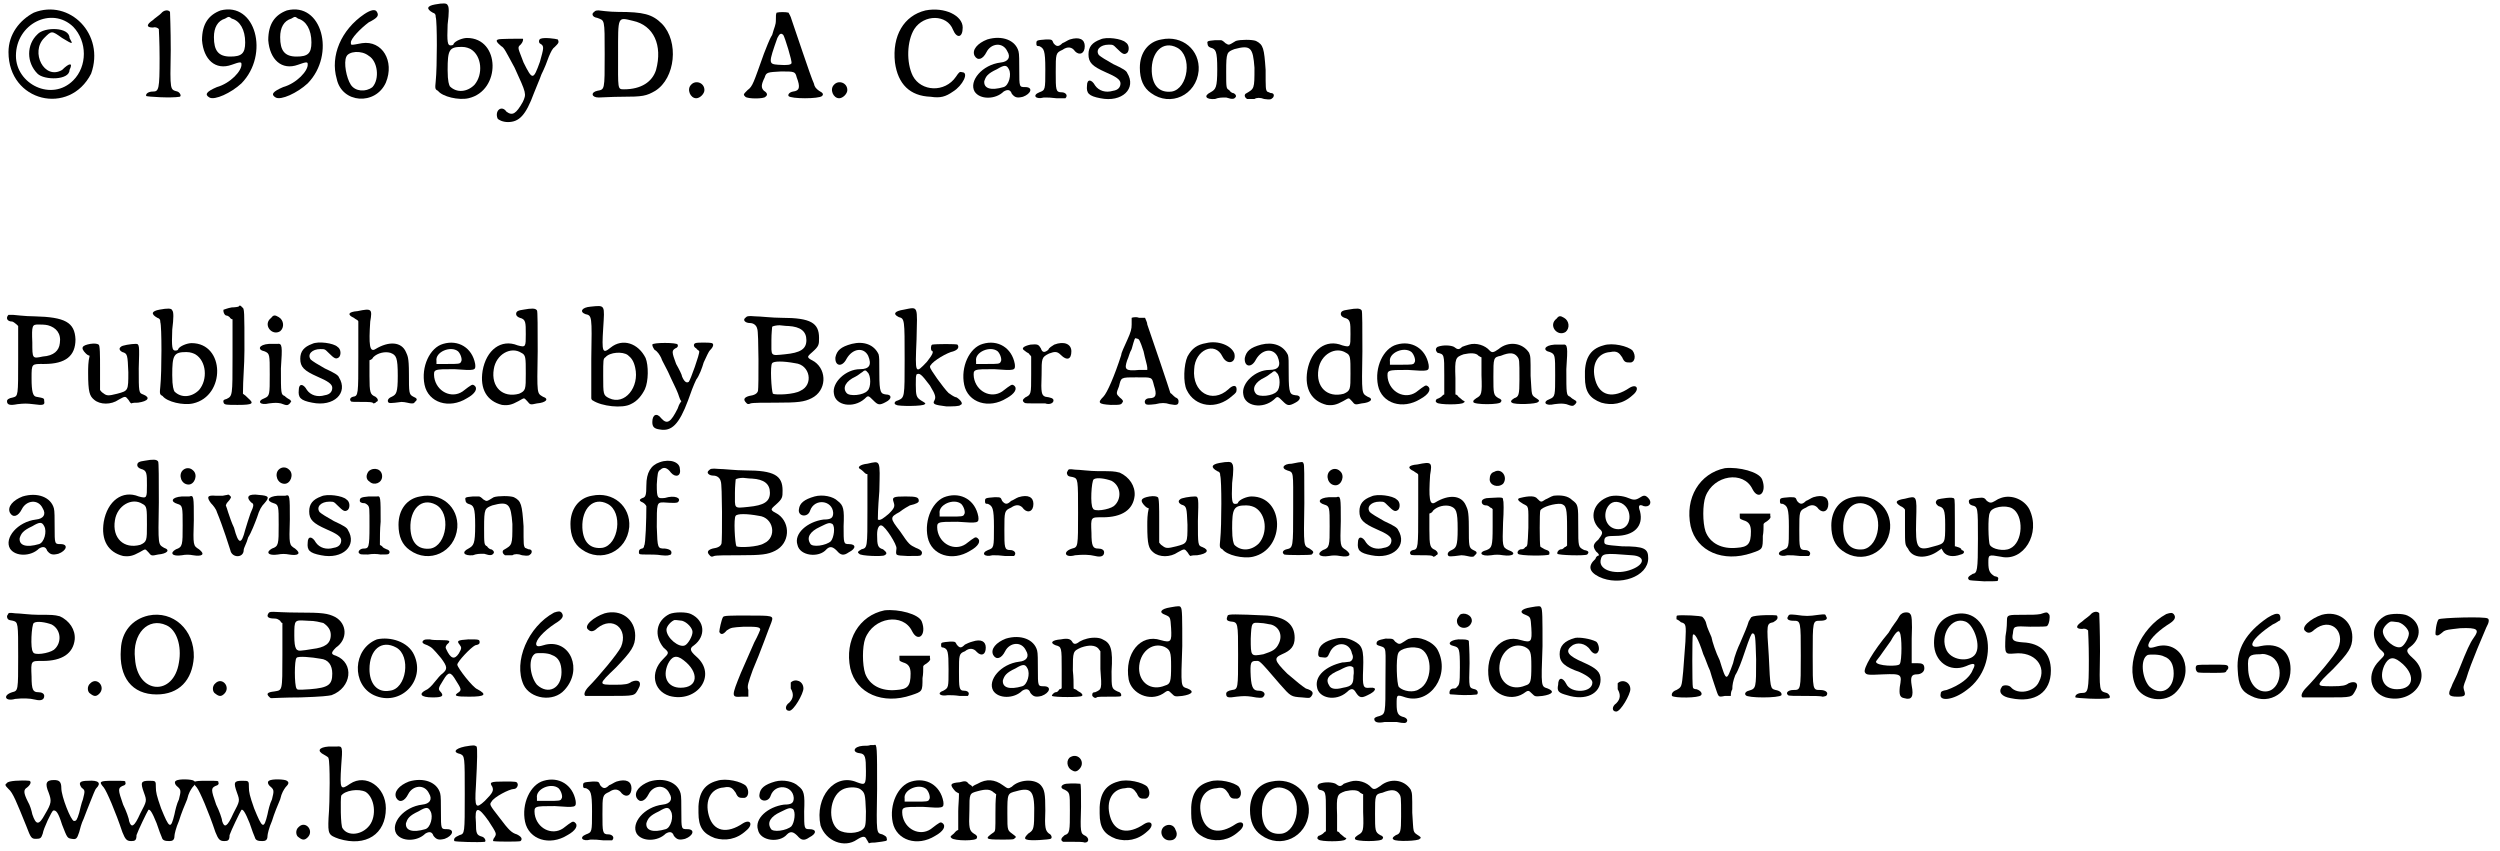 <?xml version='1.0' encoding='utf-8'?>
<svg xmlns="http://www.w3.org/2000/svg" xmlns:xlink="http://www.w3.org/1999/xlink" width="335px" height="114px" viewBox="0 0 3354 1143" version="1.1">
<defs>
<path id="gl2321" d="M 38 9 C 19 19 4 38 4 62 C 4 129 86 148 115 91 C 134 38 86 -10 38 9 M 91 28 C 110 48 110 81 91 100 C 62 129 14 105 14 67 C 14 24 62 0 91 28 M 43 38 C 28 52 28 76 43 91 C 52 100 86 100 86 86 C 91 76 86 76 76 86 C 52 100 33 62 52 43 C 62 33 62 33 76 43 C 91 52 91 52 86 43 C 86 28 52 28 43 38 z" fill="black"/><!-- width=129 height=134 -->
<path id="gl2322" d="M 24 9 C 21 12 16 15 13 18 C 4 24 4 28 13 28 C 16 27 19 28 21 30 C 21 30 22 48 22 69 C 22 111 21 114 13 114 C 7 114 3 117 4 120 C 6 121 37 123 49 121 C 52 120 49 115 46 114 C 36 111 36 114 37 58 C 37 31 36 7 36 7 C 34 4 28 4 24 9 z" fill="black"/><!-- width=60 height=133 -->
<path id="gl2335" d="M 31 5 C 15 11 6 23 6 45 C 8 71 24 86 46 78 C 57 74 59 74 59 77 C 60 86 44 103 26 108 C 12 114 9 118 16 122 C 23 126 45 116 59 103 C 97 64 78 -7 31 5 M 46 16 C 57 19 64 31 64 48 C 64 63 59 67 44 67 C 28 67 22 59 22 41 C 22 28 27 19 37 16 C 42 13 42 13 46 16 z" fill="black"/><!-- width=92 height=133 -->
<path id="gl2335" d="M 31 5 C 15 11 6 23 6 45 C 8 71 24 86 46 78 C 57 74 59 74 59 77 C 60 86 44 103 26 108 C 12 114 9 118 16 122 C 23 126 45 116 59 103 C 97 64 78 -7 31 5 M 46 16 C 57 19 64 31 64 48 C 64 63 59 67 44 67 C 28 67 22 59 22 41 C 22 28 27 19 37 16 C 42 13 42 13 46 16 z" fill="black"/><!-- width=92 height=133 -->
<path id="gl2344" d="M 47 8 C 16 29 1 64 10 95 C 17 128 62 131 76 100 C 88 71 71 43 44 47 C 28 50 29 50 29 46 C 29 41 41 28 53 19 C 65 13 67 10 64 5 C 62 1 56 2 47 8 M 53 64 C 65 71 68 95 58 106 C 49 113 35 112 29 103 C 23 94 19 73 23 65 C 26 58 43 56 53 64 z" fill="black"/><!-- width=92 height=132 -->
<path id="gl808" d="M 14 6 C 3 8 2 12 11 17 C 14 18 15 19 15 23 C 17 28 17 90 15 109 C 14 119 14 120 18 122 C 24 130 46 135 59 132 C 103 122 102 51 57 51 C 51 51 41 55 39 59 C 39 60 38 61 35 61 C 31 61 30 57 31 33 C 33 17 33 9 31 7 C 30 4 25 4 14 6 M 62 66 C 77 75 79 100 67 114 C 57 124 43 125 34 116 C 33 114 31 110 31 94 C 31 67 33 63 50 63 C 56 63 60 65 62 66 z" fill="black"/><!-- width=103 height=143 -->
<path id="gl799" d="M 7 6 C 3 7 5 10 11 15 C 15 17 17 22 29 44 C 45 79 45 79 40 90 C 31 106 26 109 18 103 C 12 94 2 101 6 112 C 7 114 13 117 20 117 C 35 117 44 108 55 78 C 58 70 63 59 65 53 C 69 45 73 35 75 29 C 78 22 80 18 83 16 C 88 11 89 10 87 6 C 84 5 69 3 64 5 C 61 6 61 11 64 12 C 69 15 68 18 63 36 C 54 61 53 61 41 37 C 34 18 32 17 37 13 C 40 10 41 6 40 5 C 35 5 8 5 7 6 z" fill="black"/><!-- width=98 height=127 -->
<path id="gl2355" d="M 7 6 C 3 8 4 13 11 14 C 21 18 21 14 21 63 C 21 112 21 110 11 112 C 2 114 3 121 13 121 C 17 121 31 120 44 120 C 72 120 77 119 89 112 C 116 95 121 46 98 22 C 85 9 73 6 39 6 C 27 6 14 4 13 4 C 11 4 8 4 7 6 M 59 18 C 87 24 99 51 90 84 C 85 100 70 110 47 110 C 38 110 39 110 39 63 C 39 11 38 13 59 18 z" fill="black"/><!-- width=125 height=133 -->
<path id="gl2362" d="M 11 8 C 5 14 10 26 18 26 C 23 26 29 20 29 15 C 29 5 17 1 11 8 z" fill="black"/><!-- width=42 height=37 -->
<path id="gl2365" d="M 48 4 C 47 6 47 8 47 14 C 47 21 45 23 42 34 C 38 40 34 52 31 59 C 17 98 16 103 9 108 C 3 114 3 114 6 117 C 9 120 31 120 33 117 C 36 115 36 112 31 109 C 27 105 27 101 32 91 C 34 84 36 84 54 83 C 72 83 73 83 75 91 C 80 104 79 109 70 110 C 65 111 63 114 64 116 C 67 120 105 120 109 116 C 111 114 111 112 105 109 C 101 106 99 104 98 99 C 94 91 72 24 68 13 C 67 9 65 6 64 4 C 60 3 52 3 48 4 M 57 34 C 59 37 69 69 68 72 C 67 74 63 75 50 74 C 37 73 37 72 49 38 C 52 32 54 31 57 34 z" fill="black"/><!-- width=120 height=129 -->
<path id="gl2362" d="M 11 8 C 5 14 10 26 18 26 C 23 26 29 20 29 15 C 29 5 17 1 11 8 z" fill="black"/><!-- width=42 height=37 -->
<path id="gl2370" d="M 49 5 C 20 12 4 39 8 75 C 12 104 28 120 56 121 C 69 123 76 121 86 114 C 99 106 108 88 98 88 C 95 87 94 88 90 94 C 75 116 43 114 32 93 C 23 75 24 46 34 30 C 47 10 78 10 86 31 C 91 43 99 42 99 28 C 99 12 75 0 49 5 z" fill="black"/><!-- width=112 height=132 -->
<path id="gl258" d="M 25 7 C 12 12 4 21 8 29 C 12 36 19 34 24 24 C 30 12 46 10 52 23 C 57 31 53 37 43 38 C 18 41 0 63 8 77 C 15 88 36 88 47 77 C 52 74 56 74 58 80 C 62 85 65 86 73 84 C 84 80 87 71 76 71 C 68 71 68 71 68 48 C 68 37 68 26 67 23 C 63 8 45 1 25 7 M 54 47 C 58 54 54 69 47 71 C 30 76 20 73 21 63 C 23 57 25 53 38 47 C 48 41 51 41 54 47 z" fill="black"/><!-- width=92 height=97 -->
<path id="gl47" d="M 51 6 C 48 7 44 10 41 11 C 36 16 33 16 29 11 C 27 6 27 6 19 6 C 7 7 6 7 6 11 C 6 14 6 15 10 15 C 16 18 18 20 18 46 C 18 74 18 74 10 77 C 0 81 5 87 16 84 C 22 84 25 84 33 85 C 41 85 44 85 45 85 C 49 81 45 77 40 77 C 32 77 32 74 32 50 C 32 25 32 24 41 20 C 48 15 54 16 58 22 C 64 28 71 25 71 15 C 71 6 64 2 51 6 z" fill="black"/><!-- width=83 height=96 -->
<path id="gl15" d="M 24 6 C 13 10 8 16 8 26 C 8 37 13 42 31 50 C 45 56 51 60 51 65 C 51 70 48 74 41 75 C 31 78 22 75 17 68 C 12 59 6 59 6 68 C 5 78 8 82 24 85 C 53 91 73 72 60 51 C 59 48 54 45 41 39 C 32 34 24 29 22 27 C 17 20 24 13 35 13 C 41 13 41 13 46 18 C 54 26 56 27 60 24 C 63 21 63 13 58 10 C 53 5 32 2 24 6 z" fill="black"/><!-- width=75 height=96 -->
<path id="gl26" d="M 36 6 C 18 9 7 24 7 44 C 7 60 12 71 22 78 C 48 97 83 81 86 48 C 88 20 64 0 36 6 M 57 17 C 78 28 72 72 50 76 C 34 78 24 69 23 49 C 22 23 38 7 57 17 z" fill="black"/><!-- width=97 height=96 -->
<path id="gl40" d="M 17 6 C 7 7 6 7 7 11 C 7 13 8 15 11 16 C 18 18 20 20 20 45 C 20 70 18 72 11 76 C 1 81 5 86 17 85 C 22 83 26 83 32 83 C 41 86 43 85 45 82 C 46 80 43 77 41 77 C 40 77 37 75 36 73 C 32 71 32 70 32 48 C 32 22 33 22 43 18 C 65 12 68 16 70 43 C 70 72 70 71 58 78 C 56 80 57 83 60 85 C 61 85 65 85 70 85 C 73 83 78 83 83 85 C 91 86 92 86 95 83 C 97 80 96 77 92 77 C 91 77 90 76 87 75 C 85 72 85 71 85 46 C 83 17 82 12 72 7 C 67 5 51 5 45 7 C 35 13 36 13 31 10 C 28 7 26 6 25 6 C 25 6 21 6 17 6 z" fill="black"/><!-- width=106 height=95 -->
<path id="gl2379" d="M 6 4 C 2 8 4 13 11 13 C 12 13 16 16 17 17 C 18 18 19 19 19 19 C 19 34 19 49 19 64 C 19 113 19 113 12 115 C 6 116 4 118 4 120 C 4 125 8 126 18 124 C 27 123 31 123 39 124 C 53 126 55 125 54 120 C 54 116 54 116 43 114 C 39 113 37 108 37 89 C 37 69 37 70 54 70 C 83 70 96 59 96 37 C 95 14 82 7 41 6 C 28 6 14 4 12 4 C 9 4 7 4 6 4 M 59 18 C 70 21 77 29 75 42 C 74 52 67 59 52 60 C 38 63 38 63 38 41 C 37 18 38 17 46 17 C 49 17 55 17 59 18 z" fill="black"/><!-- width=105 height=135 -->
<path id="gl2386" d="M 16 6 C 5 8 2 11 10 19 C 11 20 12 21 15 22 C 13 30 13 38 13 45 C 13 71 15 76 21 81 C 29 88 44 88 54 81 C 63 76 63 76 67 81 C 68 82 69 85 71 86 C 73 85 77 85 80 85 C 94 83 97 78 87 74 C 81 72 81 71 81 39 C 82 8 82 6 77 6 C 71 6 58 8 57 10 C 54 12 55 15 59 17 C 66 19 66 21 67 44 C 67 69 67 69 52 73 C 40 76 38 76 33 72 C 31 71 30 69 29 68 C 29 58 29 48 29 38 C 29 22 29 7 27 7 C 26 6 22 5 16 6 z" fill="black"/><!-- width=102 height=97 -->
<path id="gl808" d="M 14 6 C 3 8 2 12 11 17 C 14 18 15 19 15 23 C 17 28 17 90 15 109 C 14 119 14 120 18 122 C 24 130 46 135 59 132 C 103 122 102 51 57 51 C 51 51 41 55 39 59 C 39 60 38 61 35 61 C 31 61 30 57 31 33 C 33 17 33 9 31 7 C 30 4 25 4 14 6 M 62 66 C 77 75 79 100 67 114 C 57 124 43 125 34 116 C 33 114 31 110 31 94 C 31 67 33 63 50 63 C 56 63 60 65 62 66 z" fill="black"/><!-- width=103 height=143 -->
<path id="gl788" d="M 26 5 C 26 5 22 6 17 6 C 11 7 7 9 6 9 C 5 11 7 17 10 17 C 11 17 13 18 14 19 C 15 21 17 22 18 22 C 18 39 18 55 18 72 C 18 125 18 125 10 129 C 6 130 5 131 6 134 C 7 137 10 137 25 137 C 46 137 47 135 39 128 C 36 125 35 124 32 122 C 32 102 34 84 34 64 C 34 11 34 7 31 6 C 29 3 27 3 26 5 z" fill="black"/><!-- width=55 height=149 -->
<path id="gl2395" d="M 20 7 C 8 16 21 32 32 25 C 38 20 37 10 30 6 C 25 3 23 3 20 7 M 17 42 C 3 43 1 50 11 52 C 18 55 18 56 18 83 C 18 110 18 112 11 115 C 0 119 5 125 17 122 C 25 121 28 121 33 122 C 41 125 42 125 45 122 C 46 121 46 120 47 119 C 46 119 46 117 45 117 C 43 116 40 114 38 112 C 33 110 33 109 33 75 C 35 45 35 41 28 42 C 27 42 22 42 17 42 z" fill="black"/><!-- width=56 height=135 -->
<path id="gl15" d="M 24 6 C 13 10 8 16 8 26 C 8 37 13 42 31 50 C 45 56 51 60 51 65 C 51 70 48 74 41 75 C 31 78 22 75 17 68 C 12 59 6 59 6 68 C 5 78 8 82 24 85 C 53 91 73 72 60 51 C 59 48 54 45 41 39 C 32 34 24 29 22 27 C 17 20 24 13 35 13 C 41 13 41 13 46 18 C 54 26 56 27 60 24 C 63 21 63 13 58 10 C 53 5 32 2 24 6 z" fill="black"/><!-- width=75 height=96 -->
<path id="gl2402" d="M 16 6 C 3 7 2 11 11 15 C 13 17 17 18 17 20 C 17 21 17 42 17 67 C 17 118 17 120 10 121 C 6 122 5 125 7 127 C 7 128 11 128 22 128 C 30 128 37 128 37 130 C 37 130 40 130 41 128 C 45 127 43 123 40 121 C 33 118 32 116 32 93 C 32 86 32 80 32 72 C 35 71 36 70 37 68 C 43 62 53 60 60 62 C 68 65 70 68 70 93 C 70 116 68 118 62 121 C 57 123 56 126 57 128 C 58 130 60 130 75 128 C 80 128 86 130 88 130 C 91 130 92 130 93 128 C 97 125 96 123 91 121 C 85 118 85 116 85 90 C 85 67 83 66 81 61 C 75 47 58 46 40 57 C 32 62 31 51 33 20 C 36 3 35 2 16 6 z" fill="black"/><!-- width=106 height=140 -->
<path id="gl2" d="M 32 6 C 14 11 2 37 7 61 C 12 85 40 94 64 79 C 75 73 79 66 74 62 C 71 60 71 60 58 70 C 43 80 23 70 20 51 C 19 40 19 40 47 40 C 75 42 76 42 75 33 C 71 11 52 0 32 6 M 52 16 C 56 20 58 28 56 30 C 55 33 52 33 38 33 C 33 33 28 33 23 33 C 23 32 23 30 23 29 C 21 17 42 8 52 16 z" fill="black"/><!-- width=87 height=98 -->
<path id="gl1538" d="M 62 6 C 55 7 52 8 52 12 C 52 14 54 16 57 17 C 65 19 65 23 65 39 C 65 56 65 57 54 54 C 32 45 12 60 7 88 C 3 113 13 129 33 134 C 41 135 46 134 55 129 C 64 124 62 124 67 129 C 71 134 71 134 80 132 C 92 131 97 126 88 123 C 80 118 80 121 81 62 C 81 33 81 7 80 7 C 78 4 73 4 62 6 M 59 64 C 65 67 65 70 65 92 C 65 113 65 115 56 119 C 34 125 18 110 22 86 C 25 66 45 55 59 64 z" fill="black"/><!-- width=100 height=145 -->
<path id="gl2409" d="M 15 5 C 3 6 0 12 8 15 C 17 17 17 17 16 75 C 16 93 16 110 16 128 C 16 129 17 131 18 131 C 30 139 58 142 69 136 C 78 132 84 124 88 116 C 93 105 93 84 89 74 C 79 54 58 47 42 60 C 31 69 30 66 32 34 C 34 2 35 3 15 5 M 65 70 C 70 74 73 78 75 87 C 81 113 61 138 40 128 C 32 124 32 123 32 98 C 32 76 32 75 35 73 C 41 66 58 65 65 70 z" fill="black"/><!-- width=102 height=150 -->
<path id="gl2416" d="M 63 6 C 60 7 60 11 64 13 C 65 15 68 16 68 17 C 69 20 56 56 54 58 C 51 60 48 58 45 51 C 45 49 41 41 37 34 C 31 18 31 16 36 13 C 39 12 40 10 39 8 C 39 5 5 5 5 8 C 5 10 6 12 8 15 C 12 17 15 22 17 26 C 18 30 25 41 30 53 C 35 63 40 74 41 78 C 42 80 42 82 44 84 C 41 88 40 91 39 94 C 30 112 25 116 17 107 C 11 99 5 102 5 112 C 5 118 7 121 15 122 C 31 125 41 115 53 83 C 56 74 61 61 64 55 C 68 50 72 39 74 32 C 78 24 80 18 83 15 C 87 11 88 7 85 6 C 82 5 65 5 63 6 z" fill="black"/><!-- width=96 height=132 -->
<path id="gl2427" d="M 6 6 C 2 9 6 13 12 13 C 17 13 21 16 22 21 C 24 24 24 99 23 104 C 22 108 18 110 11 111 C 4 113 3 116 7 120 C 8 121 9 123 13 121 C 16 120 31 120 47 120 C 77 120 85 119 95 114 C 115 104 116 77 99 65 C 88 59 88 59 96 52 C 105 44 105 42 105 33 C 105 13 94 6 55 6 C 42 6 26 4 19 4 C 9 3 8 4 6 6 M 64 17 C 80 18 88 24 88 36 C 88 48 80 53 59 55 C 39 57 41 58 41 36 C 41 27 42 19 42 18 C 43 17 48 16 52 16 C 54 16 59 17 64 17 M 73 67 C 93 69 98 96 80 104 C 72 109 47 110 43 108 C 41 104 39 70 42 67 C 44 64 57 64 73 67 z" fill="black"/><!-- width=123 height=131 -->
<path id="gl1056" d="M 30 7 C 15 11 10 16 8 25 C 7 37 17 39 23 27 C 31 13 46 11 52 23 C 57 35 54 41 41 41 C 22 41 3 59 6 74 C 8 90 32 94 47 81 C 52 76 52 76 59 83 C 65 89 67 90 76 85 C 84 81 84 75 76 75 C 69 74 67 73 67 47 C 67 28 67 25 66 21 C 60 8 46 3 30 7 M 51 45 C 56 49 56 66 51 70 C 46 76 27 78 23 73 C 17 66 22 57 35 51 C 39 49 42 46 44 45 C 47 42 49 42 51 45 z" fill="black"/><!-- width=91 height=101 -->
<path id="gl2434" d="M 16 6 C 3 8 1 12 9 16 C 17 18 17 19 17 73 C 17 124 17 124 8 128 C 3 129 2 133 6 134 C 8 136 43 136 44 133 C 46 132 44 131 39 128 C 33 124 32 122 32 107 C 32 97 32 96 33 93 C 37 91 39 92 51 108 C 59 121 59 124 57 128 C 54 133 57 134 73 136 C 82 136 91 136 92 134 C 96 133 93 128 87 124 C 82 123 78 119 76 118 C 69 111 51 86 51 83 C 51 78 68 67 79 63 C 88 61 91 57 88 53 C 87 52 59 52 54 53 C 52 54 52 59 53 61 C 57 62 54 67 47 76 C 31 93 31 93 33 46 C 34 0 36 2 16 6 z" fill="black"/><!-- width=102 height=144 -->
<path id="gl2" d="M 32 6 C 14 11 2 37 7 61 C 12 85 40 94 64 79 C 75 73 79 66 74 62 C 71 60 71 60 58 70 C 43 80 23 70 20 51 C 19 40 19 40 47 40 C 75 42 76 42 75 33 C 71 11 52 0 32 6 M 52 16 C 56 20 58 28 56 30 C 55 33 52 33 38 33 C 33 33 28 33 23 33 C 23 32 23 30 23 29 C 21 17 42 8 52 16 z" fill="black"/><!-- width=87 height=98 -->
<path id="gl2445" d="M 46 7 C 43 9 39 11 38 14 C 33 18 30 18 28 12 C 25 7 24 6 14 7 C 5 9 1 12 6 15 C 7 16 10 18 12 19 C 12 20 14 21 15 23 C 15 32 15 39 15 47 C 15 74 15 74 7 78 C 3 81 3 83 6 85 C 6 86 12 86 19 86 C 25 86 32 86 34 86 C 39 88 45 86 45 82 C 45 79 41 78 34 77 C 29 75 28 72 29 48 C 29 25 29 24 39 19 C 47 16 50 16 55 21 C 63 29 69 27 69 16 C 69 6 59 2 46 7 z" fill="black"/><!-- width=78 height=97 -->
<path id="gl2454" d="M 46 6 C 46 7 46 10 46 15 C 46 21 45 25 40 36 C 36 45 32 53 32 56 C 23 84 13 107 8 112 C 0 120 1 122 18 123 C 31 123 32 123 34 119 C 35 118 34 116 30 113 C 25 108 25 108 29 98 C 32 86 31 86 52 86 C 74 86 73 85 76 97 C 80 109 79 114 70 114 C 64 114 62 119 65 122 C 67 123 69 123 78 122 C 86 120 91 120 97 122 C 107 124 109 123 109 118 C 109 116 108 114 105 113 C 102 111 100 108 98 107 C 97 103 73 32 67 15 C 67 12 65 9 64 6 C 62 6 58 6 56 6 C 51 4 46 6 46 6 M 62 51 C 64 61 67 70 67 73 C 67 74 67 75 67 76 C 63 76 59 76 56 76 C 37 78 36 75 40 63 C 42 59 43 53 46 48 C 50 34 50 32 53 34 C 56 34 57 36 62 51 z" fill="black"/><!-- width=119 height=133 -->
<path id="gl2461" d="M 34 7 C 22 9 15 14 9 25 C 4 36 3 60 8 70 C 19 93 48 97 69 78 C 74 74 75 73 75 69 C 75 63 70 63 64 69 C 42 89 15 73 18 42 C 19 16 46 4 56 25 C 62 37 75 34 72 21 C 68 10 50 3 34 7 z" fill="black"/><!-- width=81 height=102 -->
<path id="gl1056" d="M 30 7 C 15 11 10 16 8 25 C 7 37 17 39 23 27 C 31 13 46 11 52 23 C 57 35 54 41 41 41 C 22 41 3 59 6 74 C 8 90 32 94 47 81 C 52 76 52 76 59 83 C 65 89 67 90 76 85 C 84 81 84 75 76 75 C 69 74 67 73 67 47 C 67 28 67 25 66 21 C 60 8 46 3 30 7 M 51 45 C 56 49 56 66 51 70 C 46 76 27 78 23 73 C 17 66 22 57 35 51 C 39 49 42 46 44 45 C 47 42 49 42 51 45 z" fill="black"/><!-- width=91 height=101 -->
<path id="gl1538" d="M 62 6 C 55 7 52 8 52 12 C 52 14 54 16 57 17 C 65 19 65 23 65 39 C 65 56 65 57 54 54 C 32 45 12 60 7 88 C 3 113 13 129 33 134 C 41 135 46 134 55 129 C 64 124 62 124 67 129 C 71 134 71 134 80 132 C 92 131 97 126 88 123 C 80 118 80 121 81 62 C 81 33 81 7 80 7 C 78 4 73 4 62 6 M 59 64 C 65 67 65 70 65 92 C 65 113 65 115 56 119 C 34 125 18 110 22 86 C 25 66 45 55 59 64 z" fill="black"/><!-- width=100 height=145 -->
<path id="gl2" d="M 32 6 C 14 11 2 37 7 61 C 12 85 40 94 64 79 C 75 73 79 66 74 62 C 71 60 71 60 58 70 C 43 80 23 70 20 51 C 19 40 19 40 47 40 C 75 42 76 42 75 33 C 71 11 52 0 32 6 M 52 16 C 56 20 58 28 56 30 C 55 33 52 33 38 33 C 33 33 28 33 23 33 C 23 32 23 30 23 29 C 21 17 42 8 52 16 z" fill="black"/><!-- width=87 height=98 -->
<path id="gl770" d="M 50 5 C 47 6 43 7 41 8 C 37 12 35 12 30 8 C 26 6 16 5 8 8 C 5 10 5 13 8 16 C 17 18 17 18 17 46 C 17 55 17 63 17 72 C 16 72 15 73 13 75 C 12 76 8 78 7 78 C 5 80 5 82 7 83 C 10 86 41 86 43 83 C 45 82 45 81 42 80 C 40 78 37 76 36 75 C 35 73 33 72 32 72 C 32 65 32 57 32 50 C 31 23 32 22 43 18 C 52 16 60 16 63 20 C 65 21 66 22 67 22 C 67 31 67 38 67 46 C 68 72 67 73 60 77 C 56 80 56 80 56 82 C 56 86 93 86 93 82 C 95 80 93 78 90 77 C 83 73 83 71 83 48 C 83 23 83 22 93 20 C 105 15 111 16 115 21 C 118 25 118 25 118 52 C 118 73 117 75 111 77 C 106 80 106 82 108 83 C 111 86 142 85 143 82 C 145 81 145 80 142 78 C 133 72 135 75 133 47 C 133 22 133 21 131 16 C 122 2 103 0 90 11 C 83 16 81 16 78 13 C 72 6 60 2 50 5 z" fill="black"/><!-- width=153 height=96 -->
<path id="gl2395" d="M 20 7 C 8 16 21 32 32 25 C 38 20 37 10 30 6 C 25 3 23 3 20 7 M 17 42 C 3 43 1 50 11 52 C 18 55 18 56 18 83 C 18 110 18 112 11 115 C 0 119 5 125 17 122 C 25 121 28 121 33 122 C 41 125 42 125 45 122 C 46 121 46 120 47 119 C 46 119 46 117 45 117 C 43 116 40 114 38 112 C 33 110 33 109 33 75 C 35 45 35 41 28 42 C 27 42 22 42 17 42 z" fill="black"/><!-- width=56 height=135 -->
<path id="gl281" d="M 32 6 C 13 11 6 25 7 49 C 7 68 13 77 29 83 C 43 87 58 85 71 73 C 81 65 77 57 67 63 C 45 78 27 74 21 53 C 15 32 24 16 41 15 C 50 13 53 16 57 22 C 60 29 62 29 68 29 C 74 29 76 20 71 13 C 65 7 44 2 32 6 z" fill="black"/><!-- width=86 height=96 -->
<path id="gl258" d="M 25 7 C 12 12 4 21 8 29 C 12 36 19 34 24 24 C 30 12 46 10 52 23 C 57 31 53 37 43 38 C 18 41 0 63 8 77 C 15 88 36 88 47 77 C 52 74 56 74 58 80 C 62 85 65 86 73 84 C 84 80 87 71 76 71 C 68 71 68 71 68 48 C 68 37 68 26 67 23 C 63 8 45 1 25 7 M 54 47 C 58 54 54 69 47 71 C 30 76 20 73 21 63 C 23 57 25 53 38 47 C 48 41 51 41 54 47 z" fill="black"/><!-- width=92 height=97 -->
<path id="gl1538" d="M 62 6 C 55 7 52 8 52 12 C 52 14 54 16 57 17 C 65 19 65 23 65 39 C 65 56 65 57 54 54 C 32 45 12 60 7 88 C 3 113 13 129 33 134 C 41 135 46 134 55 129 C 64 124 62 124 67 129 C 71 134 71 134 80 132 C 92 131 97 126 88 123 C 80 118 80 121 81 62 C 81 33 81 7 80 7 C 78 4 73 4 62 6 M 59 64 C 65 67 65 70 65 92 C 65 113 65 115 56 119 C 34 125 18 110 22 86 C 25 66 45 55 59 64 z" fill="black"/><!-- width=100 height=145 -->
<path id="gl2464" d="M 18 7 C 12 13 16 26 26 26 C 34 26 39 13 32 7 C 28 3 22 3 18 7 M 17 42 C 3 43 1 49 11 52 C 18 54 18 56 18 81 C 18 107 18 110 9 113 C 0 118 4 123 17 121 C 22 120 27 120 32 121 C 44 123 49 120 40 113 C 32 108 32 108 33 74 C 33 42 33 40 27 42 C 27 42 22 42 17 42 z" fill="black"/><!-- width=54 height=131 -->
<path id="gl2471" d="M 24 6 C 21 6 16 6 14 6 C 3 5 2 8 8 16 C 11 19 15 24 16 28 C 24 47 33 76 34 79 C 36 90 52 90 52 79 C 52 76 56 70 58 62 C 62 56 67 43 70 35 C 73 25 76 20 80 16 C 87 8 86 6 73 5 C 59 3 54 7 62 15 C 66 17 66 19 61 30 C 59 36 56 45 54 52 C 49 72 45 72 39 49 C 36 43 33 34 31 28 C 30 25 29 21 28 19 C 29 16 30 15 31 14 C 34 11 35 8 35 8 C 35 7 31 3 30 5 C 30 5 28 5 24 6 z" fill="black"/><!-- width=93 height=98 -->
<path id="gl2464" d="M 18 7 C 12 13 16 26 26 26 C 34 26 39 13 32 7 C 28 3 22 3 18 7 M 17 42 C 3 43 1 49 11 52 C 18 54 18 56 18 81 C 18 107 18 110 9 113 C 0 118 4 123 17 121 C 22 120 27 120 32 121 C 44 123 49 120 40 113 C 32 108 32 108 33 74 C 33 42 33 40 27 42 C 27 42 22 42 17 42 z" fill="black"/><!-- width=54 height=131 -->
<path id="gl15" d="M 24 6 C 13 10 8 16 8 26 C 8 37 13 42 31 50 C 45 56 51 60 51 65 C 51 70 48 74 41 75 C 31 78 22 75 17 68 C 12 59 6 59 6 68 C 5 78 8 82 24 85 C 53 91 73 72 60 51 C 59 48 54 45 41 39 C 32 34 24 29 22 27 C 17 20 24 13 35 13 C 41 13 41 13 46 18 C 54 26 56 27 60 24 C 63 21 63 13 58 10 C 53 5 32 2 24 6 z" fill="black"/><!-- width=75 height=96 -->
<path id="gl2560" d="M 18 6 C 14 11 14 17 19 20 C 25 26 36 22 36 13 C 36 3 25 0 18 6 M 18 40 C 7 41 6 42 6 46 C 6 47 7 49 12 49 C 13 49 15 50 17 52 C 19 55 19 55 19 80 C 19 109 18 110 11 110 C 6 110 2 115 6 117 C 7 118 9 118 17 118 C 23 117 28 117 34 118 C 42 118 44 118 45 117 C 47 115 46 112 42 111 C 40 110 37 109 36 107 C 35 106 34 106 33 105 C 33 95 33 84 34 74 C 34 41 34 39 29 40 C 28 40 23 40 18 40 z" fill="black"/><!-- width=56 height=126 -->
<path id="gl26" d="M 36 6 C 18 9 7 24 7 44 C 7 60 12 71 22 78 C 48 97 83 81 86 48 C 88 20 64 0 36 6 M 57 17 C 78 28 72 72 50 76 C 34 78 24 69 23 49 C 22 23 38 7 57 17 z" fill="black"/><!-- width=97 height=96 -->
<path id="gl40" d="M 17 6 C 7 7 6 7 7 11 C 7 13 8 15 11 16 C 18 18 20 20 20 45 C 20 70 18 72 11 76 C 1 81 5 86 17 85 C 22 83 26 83 32 83 C 41 86 43 85 45 82 C 46 80 43 77 41 77 C 40 77 37 75 36 73 C 32 71 32 70 32 48 C 32 22 33 22 43 18 C 65 12 68 16 70 43 C 70 72 70 71 58 78 C 56 80 57 83 60 85 C 61 85 65 85 70 85 C 73 83 78 83 83 85 C 91 86 92 86 95 83 C 97 80 96 77 92 77 C 91 77 90 76 87 75 C 85 72 85 71 85 46 C 83 17 82 12 72 7 C 67 5 51 5 45 7 C 35 13 36 13 31 10 C 28 7 26 6 25 6 C 25 6 21 6 17 6 z" fill="black"/><!-- width=106 height=95 -->
<path id="gl26" d="M 36 6 C 18 9 7 24 7 44 C 7 60 12 71 22 78 C 48 97 83 81 86 48 C 88 20 64 0 36 6 M 57 17 C 78 28 72 72 50 76 C 34 78 24 69 23 49 C 22 23 38 7 57 17 z" fill="black"/><!-- width=97 height=96 -->
<path id="gl544" d="M 34 6 C 22 10 16 20 16 37 C 16 50 15 53 11 54 C 6 56 6 58 11 60 C 13 61 15 63 16 65 C 16 82 15 117 13 118 C 13 121 11 122 10 122 C 6 123 6 125 6 127 C 6 130 7 130 16 130 C 21 130 31 130 36 131 C 45 132 46 131 49 130 C 51 126 49 123 41 122 C 31 122 31 122 30 93 C 30 61 30 60 39 60 C 53 61 58 61 59 59 C 63 54 54 50 41 54 C 31 55 30 55 30 36 C 31 22 31 18 35 16 C 39 12 44 13 49 20 C 55 27 63 25 61 15 C 61 6 48 1 34 6 z" fill="black"/><!-- width=73 height=141 -->
<path id="gl2427" d="M 6 6 C 2 9 6 13 12 13 C 17 13 21 16 22 21 C 24 24 24 99 23 104 C 22 108 18 110 11 111 C 4 113 3 116 7 120 C 8 121 9 123 13 121 C 16 120 31 120 47 120 C 77 120 85 119 95 114 C 115 104 116 77 99 65 C 88 59 88 59 96 52 C 105 44 105 42 105 33 C 105 13 94 6 55 6 C 42 6 26 4 19 4 C 9 3 8 4 6 6 M 64 17 C 80 18 88 24 88 36 C 88 48 80 53 59 55 C 39 57 41 58 41 36 C 41 27 42 19 42 18 C 43 17 48 16 52 16 C 54 16 59 17 64 17 M 73 67 C 93 69 98 96 80 104 C 72 109 47 110 43 108 C 41 104 39 70 42 67 C 44 64 57 64 73 67 z" fill="black"/><!-- width=123 height=131 -->
<path id="gl56" d="M 31 6 C 17 10 11 15 10 23 C 8 33 22 35 25 25 C 31 8 55 11 56 28 C 56 35 53 37 43 37 C 21 40 3 56 8 71 C 11 86 37 89 47 77 C 52 72 56 74 61 79 C 66 85 70 86 77 81 C 87 76 87 70 77 70 C 70 70 70 69 70 46 C 71 23 70 18 62 12 C 56 6 42 3 31 6 M 55 43 C 59 47 57 61 53 66 C 47 72 27 75 25 69 C 20 61 25 53 38 47 C 50 41 51 41 55 43 z" fill="black"/><!-- width=96 height=95 -->
<path id="gl2567" d="M 17 6 C 7 7 3 11 7 13 C 9 14 12 17 13 18 C 14 19 15 20 17 20 C 17 36 17 52 17 67 C 17 119 17 119 9 121 C 4 124 3 125 6 127 C 7 130 38 131 40 129 C 44 127 43 125 38 121 C 31 119 30 116 30 101 C 30 92 33 88 36 89 C 41 90 57 115 56 120 C 55 130 54 129 71 130 C 86 130 87 130 89 129 C 92 125 90 122 82 119 C 74 115 73 115 61 97 C 47 79 47 78 60 71 C 65 67 72 63 74 62 C 83 60 86 58 86 56 C 86 51 83 50 68 50 C 52 50 50 51 52 57 C 54 63 54 65 46 73 C 39 79 34 83 31 81 C 31 79 31 67 33 43 C 34 0 35 2 17 6 z" fill="black"/><!-- width=100 height=141 -->
<path id="gl2" d="M 32 6 C 14 11 2 37 7 61 C 12 85 40 94 64 79 C 75 73 79 66 74 62 C 71 60 71 60 58 70 C 43 80 23 70 20 51 C 19 40 19 40 47 40 C 75 42 76 42 75 33 C 71 11 52 0 32 6 M 52 16 C 56 20 58 28 56 30 C 55 33 52 33 38 33 C 33 33 28 33 23 33 C 23 32 23 30 23 29 C 21 17 42 8 52 16 z" fill="black"/><!-- width=87 height=98 -->
<path id="gl47" d="M 51 6 C 48 7 44 10 41 11 C 36 16 33 16 29 11 C 27 6 27 6 19 6 C 7 7 6 7 6 11 C 6 14 6 15 10 15 C 16 18 18 20 18 46 C 18 74 18 74 10 77 C 0 81 5 87 16 84 C 22 84 25 84 33 85 C 41 85 44 85 45 85 C 49 81 45 77 40 77 C 32 77 32 74 32 50 C 32 25 32 24 41 20 C 48 15 54 16 58 22 C 64 28 71 25 71 15 C 71 6 64 2 51 6 z" fill="black"/><!-- width=83 height=96 -->
<path id="gl2574" d="M 7 6 C 6 7 6 8 6 9 C 7 12 7 13 14 14 C 21 16 21 17 21 62 C 21 108 21 108 13 110 C 0 114 3 123 17 119 C 27 118 36 118 44 120 C 52 122 56 120 56 115 C 56 112 53 110 48 110 C 41 110 39 107 39 89 C 38 67 38 68 54 68 C 80 68 95 58 97 39 C 98 26 90 14 77 8 C 69 6 67 6 48 6 C 37 6 23 4 17 4 C 9 3 8 3 7 6 M 66 19 C 79 26 80 44 69 53 C 62 58 42 61 41 56 C 37 52 39 19 42 17 C 46 14 58 16 66 19 z" fill="black"/><!-- width=109 height=130 -->
<path id="gl2386" d="M 16 6 C 5 8 2 11 10 19 C 11 20 12 21 15 22 C 13 30 13 38 13 45 C 13 71 15 76 21 81 C 29 88 44 88 54 81 C 63 76 63 76 67 81 C 68 82 69 85 71 86 C 73 85 77 85 80 85 C 94 83 97 78 87 74 C 81 72 81 71 81 39 C 82 8 82 6 77 6 C 71 6 58 8 57 10 C 54 12 55 15 59 17 C 66 19 66 21 67 44 C 67 69 67 69 52 73 C 40 76 38 76 33 72 C 31 71 30 69 29 68 C 29 58 29 48 29 38 C 29 22 29 7 27 7 C 26 6 22 5 16 6 z" fill="black"/><!-- width=102 height=97 -->
<path id="gl808" d="M 14 6 C 3 8 2 12 11 17 C 14 18 15 19 15 23 C 17 28 17 90 15 109 C 14 119 14 120 18 122 C 24 130 46 135 59 132 C 103 122 102 51 57 51 C 51 51 41 55 39 59 C 39 60 38 61 35 61 C 31 61 30 57 31 33 C 33 17 33 9 31 7 C 30 4 25 4 14 6 M 62 66 C 77 75 79 100 67 114 C 57 124 43 125 34 116 C 33 114 31 110 31 94 C 31 67 33 63 50 63 C 56 63 60 65 62 66 z" fill="black"/><!-- width=103 height=143 -->
<path id="gl295" d="M 16 6 C 5 6 1 12 10 15 C 19 18 18 15 18 67 C 18 119 18 119 9 121 C 5 122 2 125 6 128 C 9 129 41 129 43 128 C 46 125 46 124 40 120 C 32 116 32 119 33 59 C 33 23 33 6 32 6 C 31 3 31 3 16 6 z" fill="black"/><!-- width=54 height=139 -->
<path id="gl2464" d="M 18 7 C 12 13 16 26 26 26 C 34 26 39 13 32 7 C 28 3 22 3 18 7 M 17 42 C 3 43 1 49 11 52 C 18 54 18 56 18 81 C 18 107 18 110 9 113 C 0 118 4 123 17 121 C 22 120 27 120 32 121 C 44 123 49 120 40 113 C 32 108 32 108 33 74 C 33 42 33 40 27 42 C 27 42 22 42 17 42 z" fill="black"/><!-- width=54 height=131 -->
<path id="gl15" d="M 24 6 C 13 10 8 16 8 26 C 8 37 13 42 31 50 C 45 56 51 60 51 65 C 51 70 48 74 41 75 C 31 78 22 75 17 68 C 12 59 6 59 6 68 C 5 78 8 82 24 85 C 53 91 73 72 60 51 C 59 48 54 45 41 39 C 32 34 24 29 22 27 C 17 20 24 13 35 13 C 41 13 41 13 46 18 C 54 26 56 27 60 24 C 63 21 63 13 58 10 C 53 5 32 2 24 6 z" fill="black"/><!-- width=75 height=96 -->
<path id="gl2402" d="M 16 6 C 3 7 2 11 11 15 C 13 17 17 18 17 20 C 17 21 17 42 17 67 C 17 118 17 120 10 121 C 6 122 5 125 7 127 C 7 128 11 128 22 128 C 30 128 37 128 37 130 C 37 130 40 130 41 128 C 45 127 43 123 40 121 C 33 118 32 116 32 93 C 32 86 32 80 32 72 C 35 71 36 70 37 68 C 43 62 53 60 60 62 C 68 65 70 68 70 93 C 70 116 68 118 62 121 C 57 123 56 126 57 128 C 58 130 60 130 75 128 C 80 128 86 130 88 130 C 91 130 92 130 93 128 C 97 125 96 123 91 121 C 85 118 85 116 85 90 C 85 67 83 66 81 61 C 75 47 58 46 40 57 C 32 62 31 51 33 20 C 36 3 35 2 16 6 z" fill="black"/><!-- width=106 height=140 -->
<path id="gl2581" d="M 22 6 C 18 7 16 11 16 16 C 16 24 27 28 34 22 C 41 13 32 0 22 6 M 16 41 C 9 41 7 43 6 44 C 4 48 7 51 11 51 C 12 51 14 51 17 54 C 18 54 19 55 20 56 C 20 64 20 71 20 80 C 20 106 19 108 12 111 C 0 114 4 120 18 118 C 24 117 28 117 34 118 C 48 120 53 115 41 111 C 33 107 33 106 34 74 C 35 59 35 45 34 44 C 34 40 34 40 16 41 z" fill="black"/><!-- width=57 height=129 -->
<path id="gl2582" d="M 54 3 C 50 4 46 7 43 8 C 37 12 37 12 32 7 C 29 3 21 3 9 6 C 4 7 6 10 13 14 C 21 18 20 16 20 46 C 19 70 19 71 16 72 C 14 75 12 75 10 75 C 8 75 4 78 6 81 C 8 84 46 84 48 82 C 49 78 48 77 42 75 C 39 73 36 72 36 71 C 35 67 35 25 36 23 C 38 18 56 13 64 14 C 71 16 72 20 72 47 C 72 54 72 62 72 70 C 71 71 70 72 69 72 C 66 75 65 75 64 75 C 61 75 58 79 59 81 C 60 83 96 84 99 82 C 102 79 101 77 95 76 C 87 72 87 72 87 44 C 87 16 87 15 79 9 C 73 3 64 2 54 3 z" fill="black"/><!-- width=111 height=93 -->
<path id="gl2587" d="M 31 4 C 9 11 3 33 17 47 C 23 52 22 54 16 62 C 9 68 8 71 13 78 C 14 79 16 80 17 83 C 14 84 13 85 12 88 C 2 97 3 105 17 112 C 44 125 83 112 83 87 C 83 74 78 71 48 71 C 24 69 24 69 24 64 C 24 58 27 57 39 57 C 64 57 77 44 72 24 C 69 16 71 14 77 17 C 85 19 89 12 83 6 C 79 2 77 2 71 6 C 66 9 63 9 56 6 C 49 3 38 2 31 4 M 47 13 C 63 21 61 48 43 48 C 29 48 22 34 27 21 C 31 12 38 9 47 13 M 61 83 C 79 84 79 95 61 102 C 41 110 17 104 19 90 C 21 80 23 80 61 83 z" fill="black"/><!-- width=95 height=125 -->
<path id="gl2596" d="M 55 4 C 21 11 1 44 9 82 C 17 116 53 131 91 118 C 106 113 106 113 106 95 C 107 90 107 84 107 79 C 108 77 111 76 112 75 C 116 72 117 70 116 68 C 116 68 116 66 116 65 C 110 65 102 65 95 65 C 89 65 81 65 75 65 C 75 66 75 68 75 69 C 75 72 75 72 80 74 C 87 76 90 80 90 89 C 90 106 86 110 71 111 C 51 113 35 105 29 89 C 25 77 25 53 29 42 C 40 13 80 7 92 32 C 100 48 112 37 105 19 C 101 9 74 2 55 4 z" fill="black"/><!-- width=126 height=132 -->
<path id="gl47" d="M 51 6 C 48 7 44 10 41 11 C 36 16 33 16 29 11 C 27 6 27 6 19 6 C 7 7 6 7 6 11 C 6 14 6 15 10 15 C 16 18 18 20 18 46 C 18 74 18 74 10 77 C 0 81 5 87 16 84 C 22 84 25 84 33 85 C 41 85 44 85 45 85 C 49 81 45 77 40 77 C 32 77 32 74 32 50 C 32 25 32 24 41 20 C 48 15 54 16 58 22 C 64 28 71 25 71 15 C 71 6 64 2 51 6 z" fill="black"/><!-- width=83 height=96 -->
<path id="gl26" d="M 36 6 C 18 9 7 24 7 44 C 7 60 12 71 22 78 C 48 97 83 81 86 48 C 88 20 64 0 36 6 M 57 17 C 78 28 72 72 50 76 C 34 78 24 69 23 49 C 22 23 38 7 57 17 z" fill="black"/><!-- width=97 height=96 -->
<path id="gl517" d="M 16 6 C 3 8 2 11 10 16 C 13 17 16 20 16 21 C 16 22 16 33 16 46 C 16 67 16 68 20 73 C 26 87 46 87 61 76 C 62 75 63 75 65 73 C 66 75 67 76 68 78 C 72 83 80 85 91 81 C 96 80 97 76 92 75 C 92 73 90 72 87 71 C 86 71 85 70 83 70 C 83 60 83 48 83 38 C 83 16 83 6 82 6 C 81 3 63 6 60 7 C 56 10 57 13 61 16 C 68 18 70 20 70 41 C 70 66 70 66 55 70 C 32 77 30 73 31 35 C 32 1 32 2 16 6 z" fill="black"/><!-- width=106 height=95 -->
<path id="gl524" d="M 49 6 C 46 7 44 8 41 10 C 36 13 34 13 30 10 C 27 6 26 5 18 6 C 7 7 5 8 6 12 C 6 13 7 15 10 16 C 18 18 18 18 18 61 C 18 104 17 107 11 108 C 6 111 3 113 6 116 C 7 117 12 117 26 118 C 45 118 45 118 45 116 C 46 113 45 112 40 111 C 34 107 32 104 32 93 C 32 82 32 82 49 85 C 79 92 103 54 87 21 C 80 8 63 1 49 6 M 64 20 C 80 29 79 66 61 74 C 53 78 37 75 34 69 C 32 66 31 30 34 26 C 36 18 55 15 64 20 z" fill="black"/><!-- width=103 height=128 -->
<path id="gl2574" d="M 7 6 C 6 7 6 8 6 9 C 7 12 7 13 14 14 C 21 16 21 17 21 62 C 21 108 21 108 13 110 C 0 114 3 123 17 119 C 27 118 36 118 44 120 C 52 122 56 120 56 115 C 56 112 53 110 48 110 C 41 110 39 107 39 89 C 38 67 38 68 54 68 C 80 68 95 58 97 39 C 98 26 90 14 77 8 C 69 6 67 6 48 6 C 37 6 23 4 17 4 C 9 3 8 3 7 6 M 66 19 C 79 26 80 44 69 53 C 62 58 42 61 41 56 C 37 52 39 19 42 17 C 46 14 58 16 66 19 z" fill="black"/><!-- width=109 height=130 -->
<path id="gl2601" d="M 10 9 C 5 13 6 21 10 23 C 15 27 18 27 22 23 C 31 14 19 0 10 9 z" fill="black"/><!-- width=37 height=37 -->
<path id="gl779" d="M 46 7 C 24 12 10 29 9 52 C 6 90 24 113 57 113 C 87 113 105 94 107 63 C 108 26 79 0 46 7 M 70 20 C 84 26 91 48 87 70 C 80 116 31 113 28 65 C 24 31 46 9 70 20 z" fill="black"/><!-- width=121 height=127 -->
<path id="gl2601" d="M 10 9 C 5 13 6 21 10 23 C 15 27 18 27 22 23 C 31 14 19 0 10 9 z" fill="black"/><!-- width=37 height=37 -->
<path id="gl2604" d="M 6 3 C 2 8 4 11 13 11 C 17 11 18 12 21 14 C 22 16 23 17 24 17 C 24 32 24 45 24 60 C 24 110 24 107 13 109 C 4 110 2 112 6 116 C 7 117 8 118 9 118 C 11 118 28 117 48 117 C 78 116 85 115 90 114 C 117 104 121 71 96 61 C 89 59 89 57 96 50 C 112 39 111 18 95 9 C 85 4 78 3 45 3 C 29 3 14 2 12 2 C 9 2 8 2 6 3 M 79 17 C 85 21 89 26 89 33 C 89 45 81 50 64 52 C 58 53 52 54 50 54 C 43 55 40 53 40 34 C 40 12 40 13 58 14 C 69 14 74 16 79 17 M 75 65 C 86 66 91 74 91 85 C 91 100 86 104 61 106 C 45 107 44 107 43 105 C 40 101 40 66 43 64 C 44 61 64 63 75 65 z" fill="black"/><!-- width=122 height=125 -->
<path id="gl2609" d="M 34 4 C 1 17 0 65 30 79 C 65 95 100 60 84 25 C 76 7 52 0 34 4 M 60 15 C 80 26 74 71 51 73 C 34 76 24 63 24 44 C 24 18 40 4 60 15 z" fill="black"/><!-- width=101 height=91 -->
<path id="gl2614" d="M 7 3 C 3 6 6 8 12 10 C 18 13 19 14 30 27 C 39 39 39 42 32 48 C 30 49 25 55 21 60 C 18 64 13 69 10 70 C 0 75 2 80 19 80 C 32 80 34 78 30 73 C 26 69 26 68 33 57 C 40 45 43 45 50 57 C 57 68 58 70 54 73 C 46 78 50 79 68 79 C 90 79 92 76 79 69 C 73 67 52 40 52 36 C 52 32 70 13 76 10 C 81 9 82 8 82 6 C 82 2 81 2 67 2 C 52 3 51 4 55 9 C 58 13 58 14 54 21 C 48 30 43 28 37 15 C 36 13 36 12 38 9 C 44 4 42 3 30 3 C 25 3 18 3 15 2 C 10 2 9 2 7 3 z" fill="black"/><!-- width=96 height=87 -->
<path id="gl2617" d="M 53 4 C 18 23 -2 70 12 101 C 21 120 52 125 67 108 C 92 81 75 40 42 47 C 32 50 30 50 29 47 C 28 41 39 29 54 19 C 64 13 67 9 63 4 C 61 2 59 2 53 4 M 50 61 C 59 64 63 72 63 84 C 63 106 45 115 30 101 C 20 89 18 64 28 59 C 31 58 45 58 50 61 z" fill="black"/><!-- width=90 height=128 -->
<path id="gl2618" d="M 32 6 C 17 11 3 23 10 28 C 13 31 17 31 22 26 C 43 9 64 27 54 51 C 50 60 22 93 11 104 C 6 109 3 115 6 117 C 7 117 22 117 39 117 C 73 117 72 117 77 108 C 83 98 77 94 68 98 C 64 101 60 102 46 102 C 23 102 23 102 47 79 C 68 57 73 50 73 36 C 73 14 54 0 32 6 z" fill="black"/><!-- width=89 height=127 -->
<path id="gl2627" d="M 27 6 C 9 15 6 35 19 51 C 27 58 27 58 18 67 C 1 84 5 109 27 116 C 64 126 92 88 63 63 C 54 55 54 52 60 48 C 76 36 75 15 56 6 C 50 3 34 3 27 6 M 44 15 C 51 17 58 25 58 30 C 58 36 52 46 48 48 C 40 52 23 38 23 27 C 23 22 30 15 34 14 C 36 14 36 14 44 15 M 46 68 C 67 84 66 105 42 105 C 25 105 17 91 25 73 C 30 63 36 60 46 68 z" fill="black"/><!-- width=88 height=126 -->
<path id="gl2632" d="M 10 7 C 8 10 5 24 5 27 C 7 31 10 31 15 25 C 21 21 22 21 38 20 C 54 20 60 20 60 24 C 60 24 57 32 52 41 C 48 50 40 68 34 82 C 21 114 21 115 35 114 C 38 114 41 114 44 114 C 44 111 44 108 44 105 C 42 100 44 95 50 78 C 60 55 72 21 75 14 C 78 5 78 5 42 5 C 20 5 11 5 10 7 z" fill="black"/><!-- width=87 height=124 -->
<path id="gl2641" d="M 11 7 C 11 9 11 11 11 15 C 15 22 15 28 9 34 C 3 38 3 45 9 45 C 15 45 28 22 28 15 C 28 5 17 1 11 7 z" fill="black"/><!-- width=40 height=53 -->
<path id="gl2596" d="M 55 4 C 21 11 1 44 9 82 C 17 116 53 131 91 118 C 106 113 106 113 106 95 C 107 90 107 84 107 79 C 108 77 111 76 112 75 C 116 72 117 70 116 68 C 116 68 116 66 116 65 C 110 65 102 65 95 65 C 89 65 81 65 75 65 C 75 66 75 68 75 69 C 75 72 75 72 80 74 C 87 76 90 80 90 89 C 90 106 86 110 71 111 C 51 113 35 105 29 89 C 25 77 25 53 29 42 C 40 13 80 7 92 32 C 100 48 112 37 105 19 C 101 9 74 2 55 4 z" fill="black"/><!-- width=126 height=132 -->
<path id="gl49" d="M 48 6 C 44 7 40 9 38 10 C 33 15 31 15 27 10 C 25 6 25 6 18 6 C 7 7 6 7 6 10 C 6 13 6 14 9 14 C 15 16 16 19 16 43 C 16 68 16 68 9 72 C 0 75 4 80 15 78 C 20 78 24 78 31 79 C 38 79 40 79 42 79 C 45 75 42 72 37 72 C 30 72 30 68 30 46 C 30 24 30 22 38 19 C 44 14 50 15 54 20 C 60 26 66 24 66 14 C 66 6 60 2 48 6 z" fill="black"/><!-- width=76 height=88 -->
<path id="gl258" d="M 25 7 C 12 12 4 21 8 29 C 12 36 19 34 24 24 C 30 12 46 10 52 23 C 57 31 53 37 43 38 C 18 41 0 63 8 77 C 15 88 36 88 47 77 C 52 74 56 74 58 80 C 62 85 65 86 73 84 C 84 80 87 71 76 71 C 68 71 68 71 68 48 C 68 37 68 26 67 23 C 63 8 45 1 25 7 M 54 47 C 58 54 54 69 47 71 C 30 76 20 73 21 63 C 23 57 25 53 38 47 C 48 41 51 41 54 47 z" fill="black"/><!-- width=92 height=97 -->
<path id="gl2648" d="M 47 5 C 46 5 42 7 40 8 C 35 12 32 12 30 8 C 28 5 25 3 15 5 C 2 6 0 10 8 13 C 16 15 16 16 16 45 C 16 53 16 61 16 70 C 16 71 15 72 13 72 C 11 75 10 76 8 76 C 6 76 2 80 3 81 C 6 83 42 83 43 81 C 45 80 43 78 42 77 C 41 76 38 75 36 73 C 35 72 33 72 32 71 C 32 63 32 56 31 47 C 31 21 31 21 42 16 C 53 12 61 13 65 17 C 66 18 67 20 68 21 C 68 28 68 37 68 45 C 70 72 70 72 61 76 C 58 76 57 77 57 80 C 57 82 61 85 63 83 C 63 82 72 82 80 82 C 95 82 96 82 96 80 C 96 78 95 76 91 75 C 83 71 83 71 83 48 C 85 18 82 10 71 5 C 66 2 55 2 47 5 z" fill="black"/><!-- width=105 height=92 -->
<path id="gl2655" d="M 64 4 C 51 6 48 11 57 14 C 64 17 64 17 65 32 C 66 50 65 52 51 48 C 24 39 2 66 8 101 C 12 120 36 131 54 120 C 61 115 61 115 66 120 C 70 124 70 124 80 123 C 93 121 97 117 87 113 C 78 110 78 112 80 56 C 80 18 80 6 78 4 C 77 2 75 2 64 4 M 56 57 C 64 61 65 64 65 83 C 65 104 64 107 57 109 C 38 117 22 105 22 86 C 22 65 39 50 56 57 z" fill="black"/><!-- width=102 height=134 -->
<path id="gl2660" d="M 8 4 C 6 9 6 11 12 12 C 22 13 22 13 22 57 C 22 102 22 103 14 104 C 8 105 6 107 6 109 C 6 114 8 115 20 113 C 29 112 33 112 40 113 C 50 115 55 115 56 113 C 60 109 56 105 50 105 C 43 105 40 102 39 86 C 38 67 39 65 46 65 C 51 65 49 62 78 96 C 93 113 93 113 108 114 C 118 115 118 115 120 113 C 124 108 123 105 113 102 C 107 98 102 94 88 82 C 70 64 70 61 81 56 C 93 51 98 45 98 34 C 98 16 86 6 61 4 C 18 2 9 2 8 4 M 66 16 C 77 19 82 30 77 41 C 73 50 68 52 56 56 C 39 59 39 59 39 35 C 40 13 40 13 52 14 C 57 14 64 16 66 16 z" fill="black"/><!-- width=132 height=123 -->
<path id="gl2661" d="M 31 3 C 17 6 9 12 8 20 C 7 26 8 28 12 28 C 19 29 20 29 23 22 C 30 6 50 7 53 23 C 56 29 53 33 50 34 C 48 34 44 35 40 35 C 18 40 3 53 6 68 C 8 83 31 88 46 75 C 52 69 55 70 58 75 C 63 83 66 83 74 79 C 85 74 88 68 77 69 C 68 70 67 68 68 44 C 69 17 67 12 55 6 C 47 2 40 1 31 3 M 55 42 C 55 44 56 48 55 53 C 55 64 53 67 41 69 C 30 72 25 70 23 67 C 17 58 20 52 37 45 C 48 39 52 39 55 42 z" fill="black"/><!-- width=91 height=90 -->
<path id="gl2668" d="M 52 4 C 49 4 46 7 44 8 C 38 12 37 12 32 8 C 29 4 29 4 19 4 C 9 6 7 7 7 11 C 7 12 8 13 12 14 C 21 17 19 16 19 59 C 19 105 19 105 11 108 C 7 109 4 110 4 112 C 4 116 8 118 18 116 C 23 116 31 116 34 116 C 44 118 47 118 48 115 C 49 113 47 110 42 109 C 36 107 34 104 34 92 C 34 79 34 79 46 83 C 79 93 107 53 89 19 C 83 8 64 0 52 4 M 67 18 C 83 27 82 63 64 72 C 57 77 43 75 37 69 C 34 65 33 31 36 24 C 38 17 57 13 67 18 z" fill="black"/><!-- width=105 height=125 -->
<path id="gl2677" d="M 20 4 C 18 7 16 9 16 12 C 16 24 33 25 36 13 C 37 4 25 0 20 4 M 18 37 C 6 38 2 44 12 46 C 19 48 20 49 20 75 C 20 98 19 98 16 101 C 15 103 13 103 12 103 C 8 103 6 105 6 109 C 6 111 7 111 10 111 C 33 113 42 111 43 111 C 45 109 44 105 40 104 C 32 102 32 103 33 69 C 33 52 32 39 32 39 C 30 37 26 37 18 37 z" fill="black"/><!-- width=54 height=121 -->
<path id="gl2655" d="M 64 4 C 51 6 48 11 57 14 C 64 17 64 17 65 32 C 66 50 65 52 51 48 C 24 39 2 66 8 101 C 12 120 36 131 54 120 C 61 115 61 115 66 120 C 70 124 70 124 80 123 C 93 121 97 117 87 113 C 78 110 78 112 80 56 C 80 18 80 6 78 4 C 77 2 75 2 64 4 M 56 57 C 64 61 65 64 65 83 C 65 104 64 107 57 109 C 38 117 22 105 22 86 C 22 65 39 50 56 57 z" fill="black"/><!-- width=102 height=134 -->
<path id="gl2684" d="M 29 2 C 14 6 8 13 8 24 C 8 35 15 41 35 48 C 46 53 52 58 52 62 C 52 76 23 77 17 64 C 12 54 6 55 6 65 C 4 74 7 76 18 79 C 43 87 63 77 63 58 C 63 48 58 43 40 35 C 19 26 15 20 24 13 C 31 7 43 9 49 18 C 53 24 58 25 60 20 C 62 17 60 9 57 7 C 49 3 35 1 29 2 z" fill="black"/><!-- width=75 height=88 -->
<path id="gl2641" d="M 11 7 C 11 9 11 11 11 15 C 15 22 15 28 9 34 C 3 38 3 45 9 45 C 15 45 28 22 28 15 C 28 5 17 1 11 7 z" fill="black"/><!-- width=40 height=53 -->
<path id="gl2689" d="M 10 4 C 9 4 9 6 9 7 C 9 8 9 9 9 9 C 9 9 12 10 15 13 C 22 15 22 16 21 39 C 20 50 19 68 18 79 C 16 100 16 100 9 104 C 3 106 2 110 3 112 C 6 115 39 115 42 111 C 44 109 42 105 36 103 C 33 103 31 102 31 100 C 30 98 30 31 31 30 C 33 27 38 34 45 56 C 48 62 51 72 54 78 C 55 82 58 91 60 97 C 66 114 64 114 74 112 C 78 112 80 112 82 112 C 82 110 82 106 84 103 C 84 97 85 92 88 84 C 92 78 97 64 100 55 C 108 31 110 28 111 28 C 115 28 115 31 116 63 C 116 102 116 102 106 105 C 102 106 100 109 102 111 C 104 115 147 115 150 111 C 151 108 148 105 142 104 C 135 102 135 102 133 58 C 130 15 130 15 139 13 C 144 10 146 8 144 4 C 142 3 114 3 110 6 C 109 6 108 9 106 12 C 104 19 100 28 94 42 C 92 46 87 58 85 68 C 76 93 76 93 67 64 C 62 54 57 39 56 33 C 54 28 50 20 49 15 C 48 10 45 7 44 6 C 43 4 15 3 10 4 z" fill="black"/><!-- width=159 height=122 -->
<path id="gl2692" d="M 6 5 C 3 9 7 11 13 11 C 23 11 23 11 23 58 C 23 104 23 104 13 104 C 6 104 2 108 6 111 C 6 112 16 112 28 112 C 40 112 50 112 52 113 C 53 113 54 113 57 112 C 61 108 57 104 49 104 C 39 104 39 104 39 58 C 39 11 39 11 49 11 C 56 11 60 9 57 5 C 56 2 56 2 47 3 C 33 5 30 5 16 3 C 7 2 7 3 6 5 z" fill="black"/><!-- width=67 height=121 -->
<path id="gl2699" d="M 56 7 C 54 8 53 11 51 14 C 50 16 44 23 39 32 C 18 57 5 80 7 85 C 9 89 11 89 32 88 C 57 87 57 88 54 105 C 53 115 54 119 60 120 C 70 123 73 118 70 103 C 68 91 70 88 77 88 C 82 88 87 85 87 80 C 87 74 84 73 77 73 C 74 73 73 73 70 73 C 70 61 70 51 70 40 C 71 16 70 8 68 7 C 67 4 59 4 56 7 M 54 32 C 57 36 57 70 54 74 C 53 78 22 77 22 71 C 22 70 26 66 32 57 C 35 53 39 47 42 43 C 49 30 53 28 54 32 z" fill="black"/><!-- width=96 height=130 -->
<path id="gl2706" d="M 32 7 C 16 12 7 24 7 45 C 7 70 28 85 50 76 C 61 71 64 72 59 81 C 55 92 41 102 24 108 C 18 109 16 110 16 113 C 13 124 33 122 51 108 C 99 73 82 -8 32 7 M 49 16 C 60 20 69 45 64 57 C 59 71 32 70 24 55 C 14 35 30 9 49 16 z" fill="black"/><!-- width=92 height=129 -->
<path id="gl2707" d="M 58 5 C 52 6 47 6 34 6 C 15 6 13 6 13 13 C 13 14 13 25 11 35 C 10 59 10 59 23 58 C 50 55 67 75 56 96 C 50 110 27 114 18 103 C 15 100 7 100 6 103 C 1 110 6 116 18 118 C 51 125 72 110 72 81 C 72 58 59 44 34 43 C 21 42 19 40 21 31 C 22 21 22 21 44 22 C 59 22 66 22 67 21 C 70 18 71 9 70 6 C 67 2 67 2 58 5 z" fill="black"/><!-- width=83 height=129 -->
<path id="gl2322" d="M 24 9 C 21 12 16 15 13 18 C 4 24 4 28 13 28 C 16 27 19 28 21 30 C 21 30 22 48 22 69 C 22 111 21 114 13 114 C 7 114 3 117 4 120 C 6 121 37 123 49 121 C 52 120 49 115 46 114 C 36 111 36 114 37 58 C 37 31 36 7 36 7 C 34 4 28 4 24 9 z" fill="black"/><!-- width=60 height=133 -->
<path id="gl2617" d="M 53 4 C 18 23 -2 70 12 101 C 21 120 52 125 67 108 C 92 81 75 40 42 47 C 32 50 30 50 29 47 C 28 41 39 29 54 19 C 64 13 67 9 63 4 C 61 2 59 2 53 4 M 50 61 C 59 64 63 72 63 84 C 63 106 45 115 30 101 C 20 89 18 64 28 59 C 31 58 45 58 50 61 z" fill="black"/><!-- width=90 height=128 -->
<path id="gl2716" d="M 6 7 C 4 8 4 14 7 16 C 7 17 17 17 27 17 C 44 17 45 17 46 14 C 48 12 49 11 48 8 C 46 6 45 6 27 6 C 16 6 7 6 6 7 z" fill="black"/><!-- width=58 height=29 -->
<path id="gl2816" d="M 49 7 C 20 27 7 49 9 77 C 10 98 14 106 27 112 C 52 125 80 107 80 76 C 80 52 64 40 40 45 C 20 50 27 35 56 16 C 61 14 64 11 65 11 C 67 11 67 3 64 2 C 61 1 57 2 49 7 M 52 58 C 73 67 68 106 46 106 C 33 106 23 93 23 74 C 22 58 25 56 39 56 C 44 55 47 56 52 58 z" fill="black"/><!-- width=92 height=125 -->
<path id="gl2618" d="M 32 6 C 17 11 3 23 10 28 C 13 31 17 31 22 26 C 43 9 64 27 54 51 C 50 60 22 93 11 104 C 6 109 3 115 6 117 C 7 117 22 117 39 117 C 73 117 72 117 77 108 C 83 98 77 94 68 98 C 64 101 60 102 46 102 C 23 102 23 102 47 79 C 68 57 73 50 73 36 C 73 14 54 0 32 6 z" fill="black"/><!-- width=89 height=127 -->
<path id="gl2627" d="M 27 6 C 9 15 6 35 19 51 C 27 58 27 58 18 67 C 1 84 5 109 27 116 C 64 126 92 88 63 63 C 54 55 54 52 60 48 C 76 36 75 15 56 6 C 50 3 34 3 27 6 M 44 15 C 51 17 58 25 58 30 C 58 36 52 46 48 48 C 40 52 23 38 23 27 C 23 22 30 15 34 14 C 36 14 36 14 44 15 M 46 68 C 67 84 66 105 42 105 C 25 105 17 91 25 73 C 30 63 36 60 46 68 z" fill="black"/><!-- width=88 height=126 -->
<path id="gl2817" d="M 10 7 C 7 10 5 26 6 28 C 9 30 11 28 17 23 C 21 21 22 21 39 19 C 63 18 65 21 57 32 C 52 39 48 48 38 73 C 34 84 28 94 27 98 C 22 108 23 111 35 111 C 45 111 47 110 44 102 C 43 98 43 97 47 87 C 53 66 72 23 74 18 C 78 11 78 7 76 6 C 73 3 13 5 10 7 z" fill="black"/><!-- width=90 height=120 -->
<path id="gl2820" d="M 7 7 C 4 9 4 10 9 15 C 15 20 20 33 33 65 C 39 81 40 82 46 82 C 52 82 53 81 55 75 C 56 68 67 45 69 44 C 73 43 76 47 81 63 C 88 81 88 81 94 82 C 100 83 101 82 104 73 C 105 69 107 61 110 55 C 112 50 116 39 119 32 C 122 25 125 16 127 14 C 134 7 130 3 116 4 C 104 4 103 7 107 13 C 112 17 112 17 109 29 C 107 34 105 43 104 47 C 101 57 100 58 97 58 C 93 58 80 25 80 14 C 80 5 77 3 70 3 C 59 3 58 8 63 20 C 67 31 67 34 58 49 C 50 64 46 64 41 49 C 40 44 38 37 35 32 C 29 20 29 16 34 13 C 39 9 40 5 37 4 C 26 3 8 4 7 7 z" fill="black"/><!-- width=141 height=93 -->
<path id="gl2825" d="M 105 6 C 103 7 103 10 106 13 C 112 18 112 19 109 31 C 106 37 104 46 103 51 C 98 72 96 70 85 43 C 79 26 78 21 78 15 C 78 6 78 6 69 6 C 58 6 57 8 62 22 C 66 33 66 33 57 50 C 49 68 45 70 42 60 C 42 57 38 46 34 38 C 27 18 27 16 33 13 C 37 12 38 10 37 8 C 37 6 37 6 21 6 C 2 6 1 7 8 15 C 12 20 24 48 33 75 C 37 85 39 87 45 87 C 50 87 52 86 52 79 C 54 73 66 48 68 45 C 70 44 73 48 79 63 C 82 72 85 80 86 82 C 87 86 90 87 96 87 C 100 87 103 86 103 80 C 103 78 105 69 109 60 C 112 50 117 38 120 31 C 122 22 125 18 127 15 C 132 10 132 8 129 6 C 127 4 109 3 105 6 z" fill="black"/><!-- width=139 height=97 -->
<path id="gl2825" d="M 105 6 C 103 7 103 10 106 13 C 112 18 112 19 109 31 C 106 37 104 46 103 51 C 98 72 96 70 85 43 C 79 26 78 21 78 15 C 78 6 78 6 69 6 C 58 6 57 8 62 22 C 66 33 66 33 57 50 C 49 68 45 70 42 60 C 42 57 38 46 34 38 C 27 18 27 16 33 13 C 37 12 38 10 37 8 C 37 6 37 6 21 6 C 2 6 1 7 8 15 C 12 20 24 48 33 75 C 37 85 39 87 45 87 C 50 87 52 86 52 79 C 54 73 66 48 68 45 C 70 44 73 48 79 63 C 82 72 85 80 86 82 C 87 86 90 87 96 87 C 100 87 103 86 103 80 C 103 78 105 69 109 60 C 112 50 117 38 120 31 C 122 22 125 18 127 15 C 132 10 132 8 129 6 C 127 4 109 3 105 6 z" fill="black"/><!-- width=139 height=97 -->
<path id="gl2601" d="M 10 9 C 5 13 6 21 10 23 C 15 27 18 27 22 23 C 31 14 19 0 10 9 z" fill="black"/><!-- width=37 height=37 -->
<path id="gl2828" d="M 17 3 C 4 4 1 9 11 14 C 14 16 17 17 17 19 C 19 23 19 76 17 99 C 16 121 17 122 31 127 C 67 138 94 121 94 86 C 94 57 67 39 46 53 C 33 62 32 61 34 29 C 36 4 36 2 28 3 C 27 3 22 3 17 3 M 67 64 C 79 72 82 96 72 109 C 62 122 43 124 36 113 C 33 111 33 73 34 69 C 39 62 57 59 67 64 z" fill="black"/><!-- width=106 height=139 -->
<path id="gl258" d="M 25 7 C 12 12 4 21 8 29 C 12 36 19 34 24 24 C 30 12 46 10 52 23 C 57 31 53 37 43 38 C 18 41 0 63 8 77 C 15 88 36 88 47 77 C 52 74 56 74 58 80 C 62 85 65 86 73 84 C 84 80 87 71 76 71 C 68 71 68 71 68 48 C 68 37 68 26 67 23 C 63 8 45 1 25 7 M 54 47 C 58 54 54 69 47 71 C 30 76 20 73 21 63 C 23 57 25 53 38 47 C 48 41 51 41 54 47 z" fill="black"/><!-- width=92 height=97 -->
<path id="gl2835" d="M 18 4 C 4 7 2 12 12 14 C 18 17 18 17 18 68 C 18 121 18 121 11 123 C 4 126 3 128 4 131 C 6 132 36 133 45 132 C 47 131 45 126 41 125 C 34 123 33 121 33 106 C 31 84 36 84 50 104 C 61 121 61 121 58 126 C 56 128 56 131 56 131 C 60 132 92 132 93 131 C 96 128 94 125 88 122 C 81 120 77 116 65 100 C 51 82 51 82 54 78 C 57 72 78 61 84 61 C 88 61 90 56 89 54 C 88 51 87 51 71 51 C 52 51 51 52 55 58 C 57 63 56 66 45 77 C 33 88 31 87 33 57 C 35 20 35 7 34 4 C 31 2 30 2 18 4 z" fill="black"/><!-- width=103 height=142 -->
<path id="gl2" d="M 32 6 C 14 11 2 37 7 61 C 12 85 40 94 64 79 C 75 73 79 66 74 62 C 71 60 71 60 58 70 C 43 80 23 70 20 51 C 19 40 19 40 47 40 C 75 42 76 42 75 33 C 71 11 52 0 32 6 M 52 16 C 56 20 58 28 56 30 C 55 33 52 33 38 33 C 33 33 28 33 23 33 C 23 32 23 30 23 29 C 21 17 42 8 52 16 z" fill="black"/><!-- width=87 height=98 -->
<path id="gl47" d="M 51 6 C 48 7 44 10 41 11 C 36 16 33 16 29 11 C 27 6 27 6 19 6 C 7 7 6 7 6 11 C 6 14 6 15 10 15 C 16 18 18 20 18 46 C 18 74 18 74 10 77 C 0 81 5 87 16 84 C 22 84 25 84 33 85 C 41 85 44 85 45 85 C 49 81 45 77 40 77 C 32 77 32 74 32 50 C 32 25 32 24 41 20 C 48 15 54 16 58 22 C 64 28 71 25 71 15 C 71 6 64 2 51 6 z" fill="black"/><!-- width=83 height=96 -->
<path id="gl258" d="M 25 7 C 12 12 4 21 8 29 C 12 36 19 34 24 24 C 30 12 46 10 52 23 C 57 31 53 37 43 38 C 18 41 0 63 8 77 C 15 88 36 88 47 77 C 52 74 56 74 58 80 C 62 85 65 86 73 84 C 84 80 87 71 76 71 C 68 71 68 71 68 48 C 68 37 68 26 67 23 C 63 8 45 1 25 7 M 54 47 C 58 54 54 69 47 71 C 30 76 20 73 21 63 C 23 57 25 53 38 47 C 48 41 51 41 54 47 z" fill="black"/><!-- width=92 height=97 -->
<path id="gl281" d="M 32 6 C 13 11 6 25 7 49 C 7 68 13 77 29 83 C 43 87 58 85 71 73 C 81 65 77 57 67 63 C 45 78 27 74 21 53 C 15 32 24 16 41 15 C 50 13 53 16 57 22 C 60 29 62 29 68 29 C 74 29 76 20 71 13 C 65 7 44 2 32 6 z" fill="black"/><!-- width=86 height=96 -->
<path id="gl56" d="M 31 6 C 17 10 11 15 10 23 C 8 33 22 35 25 25 C 31 8 55 11 56 28 C 56 35 53 37 43 37 C 21 40 3 56 8 71 C 11 86 37 89 47 77 C 52 72 56 74 61 79 C 66 85 70 86 77 81 C 87 76 87 70 77 70 C 70 70 70 69 70 46 C 71 23 70 18 62 12 C 56 6 42 3 31 6 M 55 43 C 59 47 57 61 53 66 C 47 72 27 75 25 69 C 20 61 25 53 38 47 C 50 41 51 41 55 43 z" fill="black"/><!-- width=96 height=95 -->
<path id="gl2842" d="M 75 5 C 73 6 69 6 65 6 C 52 7 50 15 61 16 C 68 17 69 21 69 40 C 69 59 68 59 57 55 C 27 42 0 75 8 113 C 15 134 40 144 57 132 C 65 127 68 127 70 132 C 71 133 71 134 73 137 C 75 136 79 136 81 136 C 97 134 98 134 97 131 C 97 128 95 127 91 125 C 83 123 83 125 84 64 C 84 8 84 3 80 5 C 79 5 78 5 75 5 M 61 64 C 68 69 68 71 69 94 C 69 114 68 115 65 118 C 59 124 41 125 32 119 C 17 108 20 74 37 65 C 44 61 56 61 61 64 z" fill="black"/><!-- width=105 height=146 -->
<path id="gl2" d="M 32 6 C 14 11 2 37 7 61 C 12 85 40 94 64 79 C 75 73 79 66 74 62 C 71 60 71 60 58 70 C 43 80 23 70 20 51 C 19 40 19 40 47 40 C 75 42 76 42 75 33 C 71 11 52 0 32 6 M 52 16 C 56 20 58 28 56 30 C 55 33 52 33 38 33 C 33 33 28 33 23 33 C 23 32 23 30 23 29 C 21 17 42 8 52 16 z" fill="black"/><!-- width=87 height=98 -->
<path id="gl2845" d="M 40 9 C 38 10 35 11 33 13 C 32 11 29 10 28 9 C 25 5 23 5 16 7 C 3 8 2 10 10 19 C 11 20 13 21 15 22 C 15 31 14 39 14 46 C 14 55 14 63 14 71 C 11 72 10 74 8 76 C 3 80 3 80 5 82 C 9 86 39 86 39 82 C 40 80 39 78 35 76 C 29 72 28 69 29 45 C 29 22 29 22 40 19 C 51 16 57 16 62 21 C 63 21 64 23 65 23 C 64 32 64 40 64 49 C 64 71 64 72 62 74 C 49 83 50 84 72 84 C 87 84 89 84 90 82 C 92 81 92 80 89 78 C 80 71 80 74 80 49 C 80 22 80 22 92 19 C 113 13 117 19 116 53 C 116 71 114 72 108 76 C 104 80 102 83 106 84 C 111 86 136 84 138 83 C 141 82 139 77 136 76 C 131 72 130 68 131 45 C 131 22 130 17 125 11 C 117 2 96 3 86 13 C 81 16 81 16 74 11 C 63 3 52 2 40 9 z" fill="black"/><!-- width=149 height=96 -->
<path id="gl2846" d="M 16 6 C 10 9 10 20 18 24 C 21 26 24 26 27 23 C 37 14 27 0 16 6 M 10 42 C 3 43 1 48 8 50 C 15 54 15 54 15 78 C 15 105 15 109 8 111 C 3 115 2 118 6 120 C 7 120 13 120 20 120 C 26 120 33 120 35 121 C 41 121 41 115 36 112 C 29 109 29 107 30 73 C 30 54 30 43 29 42 C 27 42 20 41 10 42 z" fill="black"/><!-- width=48 height=132 -->
<path id="gl281" d="M 32 6 C 13 11 6 25 7 49 C 7 68 13 77 29 83 C 43 87 58 85 71 73 C 81 65 77 57 67 63 C 45 78 27 74 21 53 C 15 32 24 16 41 15 C 50 13 53 16 57 22 C 60 29 62 29 68 29 C 74 29 76 20 71 13 C 65 7 44 2 32 6 z" fill="black"/><!-- width=86 height=96 -->
<path id="gl2855" d="M 8 10 C 1 17 7 29 17 28 C 24 28 28 21 24 14 C 22 7 14 5 8 10 z" fill="black"/><!-- width=36 height=42 -->
<path id="gl281" d="M 32 6 C 13 11 6 25 7 49 C 7 68 13 77 29 83 C 43 87 58 85 71 73 C 81 65 77 57 67 63 C 45 78 27 74 21 53 C 15 32 24 16 41 15 C 50 13 53 16 57 22 C 60 29 62 29 68 29 C 74 29 76 20 71 13 C 65 7 44 2 32 6 z" fill="black"/><!-- width=86 height=96 -->
<path id="gl26" d="M 36 6 C 18 9 7 24 7 44 C 7 60 12 71 22 78 C 48 97 83 81 86 48 C 88 20 64 0 36 6 M 57 17 C 78 28 72 72 50 76 C 34 78 24 69 23 49 C 22 23 38 7 57 17 z" fill="black"/><!-- width=97 height=96 -->
<path id="gl770" d="M 50 5 C 47 6 43 7 41 8 C 37 12 35 12 30 8 C 26 6 16 5 8 8 C 5 10 5 13 8 16 C 17 18 17 18 17 46 C 17 55 17 63 17 72 C 16 72 15 73 13 75 C 12 76 8 78 7 78 C 5 80 5 82 7 83 C 10 86 41 86 43 83 C 45 82 45 81 42 80 C 40 78 37 76 36 75 C 35 73 33 72 32 72 C 32 65 32 57 32 50 C 31 23 32 22 43 18 C 52 16 60 16 63 20 C 65 21 66 22 67 22 C 67 31 67 38 67 46 C 68 72 67 73 60 77 C 56 80 56 80 56 82 C 56 86 93 86 93 82 C 95 80 93 78 90 77 C 83 73 83 71 83 48 C 83 23 83 22 93 20 C 105 15 111 16 115 21 C 118 25 118 25 118 52 C 118 73 117 75 111 77 C 106 80 106 82 108 83 C 111 86 142 85 143 82 C 145 81 145 80 142 78 C 133 72 135 75 133 47 C 133 22 133 21 131 16 C 122 2 103 0 90 11 C 83 16 81 16 78 13 C 72 6 60 2 50 5 z" fill="black"/><!-- width=153 height=96 -->
</defs>
<use xlink:href="#gl2321" x="5" y="8"/>
<use xlink:href="#gl2322" x="190" y="9"/>
<use xlink:href="#gl2335" x="263" y="9"/>
<use xlink:href="#gl2335" x="352" y="9"/>
<use xlink:href="#gl2344" x="440" y="11"/>
<use xlink:href="#gl808" x="568" y="0"/>
<use xlink:href="#gl799" x="660" y="47"/>
<use xlink:href="#gl2355" x="789" y="10"/>
<use xlink:href="#gl2362" x="915" y="106"/>
<use xlink:href="#gl2365" x="993" y="13"/>
<use xlink:href="#gl2362" x="1107" y="106"/>
<use xlink:href="#gl2370" x="1192" y="9"/>
<use xlink:href="#gl258" x="1299" y="46"/>
<use xlink:href="#gl47" x="1384" y="47"/>
<use xlink:href="#gl15" x="1452" y="47"/>
<use xlink:href="#gl26" x="1522" y="47"/>
<use xlink:href="#gl40" x="1613" y="48"/>
<use xlink:href="#gl2379" x="3" y="419"/>
<use xlink:href="#gl2386" x="103" y="456"/>
<use xlink:href="#gl808" x="198" y="410"/>
<use xlink:href="#gl788" x="292" y="407"/>
<use xlink:href="#gl2395" x="342" y="420"/>
<use xlink:href="#gl15" x="393" y="456"/>
<use xlink:href="#gl2402" x="462" y="412"/>
<use xlink:href="#gl2" x="561" y="456"/>
<use xlink:href="#gl1538" x="639" y="410"/>
<use xlink:href="#gl2409" x="776" y="407"/>
<use xlink:href="#gl2416" x="869" y="455"/>
<use xlink:href="#gl2427" x="993" y="421"/>
<use xlink:href="#gl1056" x="1112" y="455"/>
<use xlink:href="#gl2434" x="1196" y="410"/>
<use xlink:href="#gl2" x="1286" y="456"/>
<use xlink:href="#gl2445" x="1368" y="456"/>
<use xlink:href="#gl2454" x="1472" y="421"/>
<use xlink:href="#gl2461" x="1584" y="454"/>
<use xlink:href="#gl1056" x="1662" y="456"/>
<use xlink:href="#gl1538" x="1747" y="410"/>
<use xlink:href="#gl2" x="1842" y="457"/>
<use xlink:href="#gl770" x="1921" y="458"/>
<use xlink:href="#gl2395" x="2069" y="421"/>
<use xlink:href="#gl281" x="2120" y="458"/>
<use xlink:href="#gl258" x="3" y="660"/>
<use xlink:href="#gl1538" x="130" y="613"/>
<use xlink:href="#gl2464" x="225" y="625"/>
<use xlink:href="#gl2471" x="273" y="660"/>
<use xlink:href="#gl2464" x="354" y="624"/>
<use xlink:href="#gl15" x="405" y="661"/>
<use xlink:href="#gl2560" x="475" y="627"/>
<use xlink:href="#gl26" x="526" y="661"/>
<use xlink:href="#gl40" x="616" y="661"/>
<use xlink:href="#gl26" x="757" y="660"/>
<use xlink:href="#gl544" x="850" y="615"/>
<use xlink:href="#gl2427" x="944" y="626"/>
<use xlink:href="#gl56" x="1061" y="661"/>
<use xlink:href="#gl2567" x="1146" y="617"/>
<use xlink:href="#gl2" x="1237" y="661"/>
<use xlink:href="#gl47" x="1315" y="662"/>
<use xlink:href="#gl2574" x="1425" y="627"/>
<use xlink:href="#gl2386" x="1526" y="661"/>
<use xlink:href="#gl808" x="1622" y="616"/>
<use xlink:href="#gl295" x="1717" y="617"/>
<use xlink:href="#gl2464" x="1766" y="626"/>
<use xlink:href="#gl15" x="1816" y="661"/>
<use xlink:href="#gl2402" x="1886" y="618"/>
<use xlink:href="#gl2581" x="1983" y="628"/>
<use xlink:href="#gl2582" x="2031" y="663"/>
<use xlink:href="#gl2587" x="2129" y="663"/>
<use xlink:href="#gl2596" x="2260" y="625"/>
<use xlink:href="#gl47" x="2383" y="662"/>
<use xlink:href="#gl26" x="2451" y="662"/>
<use xlink:href="#gl517" x="2541" y="664"/>
<use xlink:href="#gl524" x="2637" y="663"/>
<use xlink:href="#gl2574" x="1" y="820"/>
<use xlink:href="#gl2601" x="109" y="909"/>
<use xlink:href="#gl779" x="151" y="820"/>
<use xlink:href="#gl2601" x="277" y="909"/>
<use xlink:href="#gl2604" x="353" y="820"/>
<use xlink:href="#gl2609" x="470" y="855"/>
<use xlink:href="#gl2614" x="560" y="857"/>
<use xlink:href="#gl2617" x="689" y="819"/>
<use xlink:href="#gl2618" x="778" y="818"/>
<use xlink:href="#gl2627" x="870" y="819"/>
<use xlink:href="#gl2632" x="959" y="822"/>
<use xlink:href="#gl2641" x="1049" y="910"/>
<use xlink:href="#gl2596" x="1131" y="816"/>
<use xlink:href="#gl49" x="1256" y="856"/>
<use xlink:href="#gl258" x="1324" y="851"/>
<use xlink:href="#gl2648" x="1408" y="854"/>
<use xlink:href="#gl2655" x="1506" y="812"/>
<use xlink:href="#gl2660" x="1639" y="823"/>
<use xlink:href="#gl2661" x="1761" y="855"/>
<use xlink:href="#gl2668" x="1840" y="854"/>
<use xlink:href="#gl2677" x="1939" y="822"/>
<use xlink:href="#gl2655" x="1990" y="812"/>
<use xlink:href="#gl2684" x="2085" y="855"/>
<use xlink:href="#gl2641" x="2160" y="911"/>
<use xlink:href="#gl2689" x="2241" y="823"/>
<use xlink:href="#gl2692" x="2394" y="823"/>
<use xlink:href="#gl2699" x="2496" y="818"/>
<use xlink:href="#gl2706" x="2589" y="819"/>
<use xlink:href="#gl2707" x="2681" y="820"/>
<use xlink:href="#gl2322" x="2782" y="817"/>
<use xlink:href="#gl2617" x="2855" y="821"/>
<use xlink:href="#gl2716" x="2943" y="887"/>
<use xlink:href="#gl2816" x="2995" y="823"/>
<use xlink:href="#gl2618" x="3085" y="820"/>
<use xlink:href="#gl2627" x="3176" y="821"/>
<use xlink:href="#gl2817" x="3264" y="825"/>
<use xlink:href="#gl2820" x="0" y="1045"/>
<use xlink:href="#gl2825" x="129" y="1043"/>
<use xlink:href="#gl2825" x="254" y="1043"/>
<use xlink:href="#gl2601" x="389" y="1102"/>
<use xlink:href="#gl2828" x="422" y="1000"/>
<use xlink:href="#gl258" x="522" y="1043"/>
<use xlink:href="#gl2835" x="604" y="999"/>
<use xlink:href="#gl2" x="696" y="1043"/>
<use xlink:href="#gl47" x="775" y="1044"/>
<use xlink:href="#gl258" x="845" y="1043"/>
<use xlink:href="#gl281" x="929" y="1043"/>
<use xlink:href="#gl56" x="1008" y="1044"/>
<use xlink:href="#gl2842" x="1092" y="996"/>
<use xlink:href="#gl2" x="1190" y="1044"/>
<use xlink:href="#gl2845" x="1271" y="1044"/>
<use xlink:href="#gl2846" x="1420" y="1011"/>
<use xlink:href="#gl281" x="1468" y="1044"/>
<use xlink:href="#gl2855" x="1553" y="1101"/>
<use xlink:href="#gl281" x="1591" y="1044"/>
<use xlink:href="#gl26" x="1670" y="1044"/>
<use xlink:href="#gl770" x="1762" y="1045"/>
</svg>
